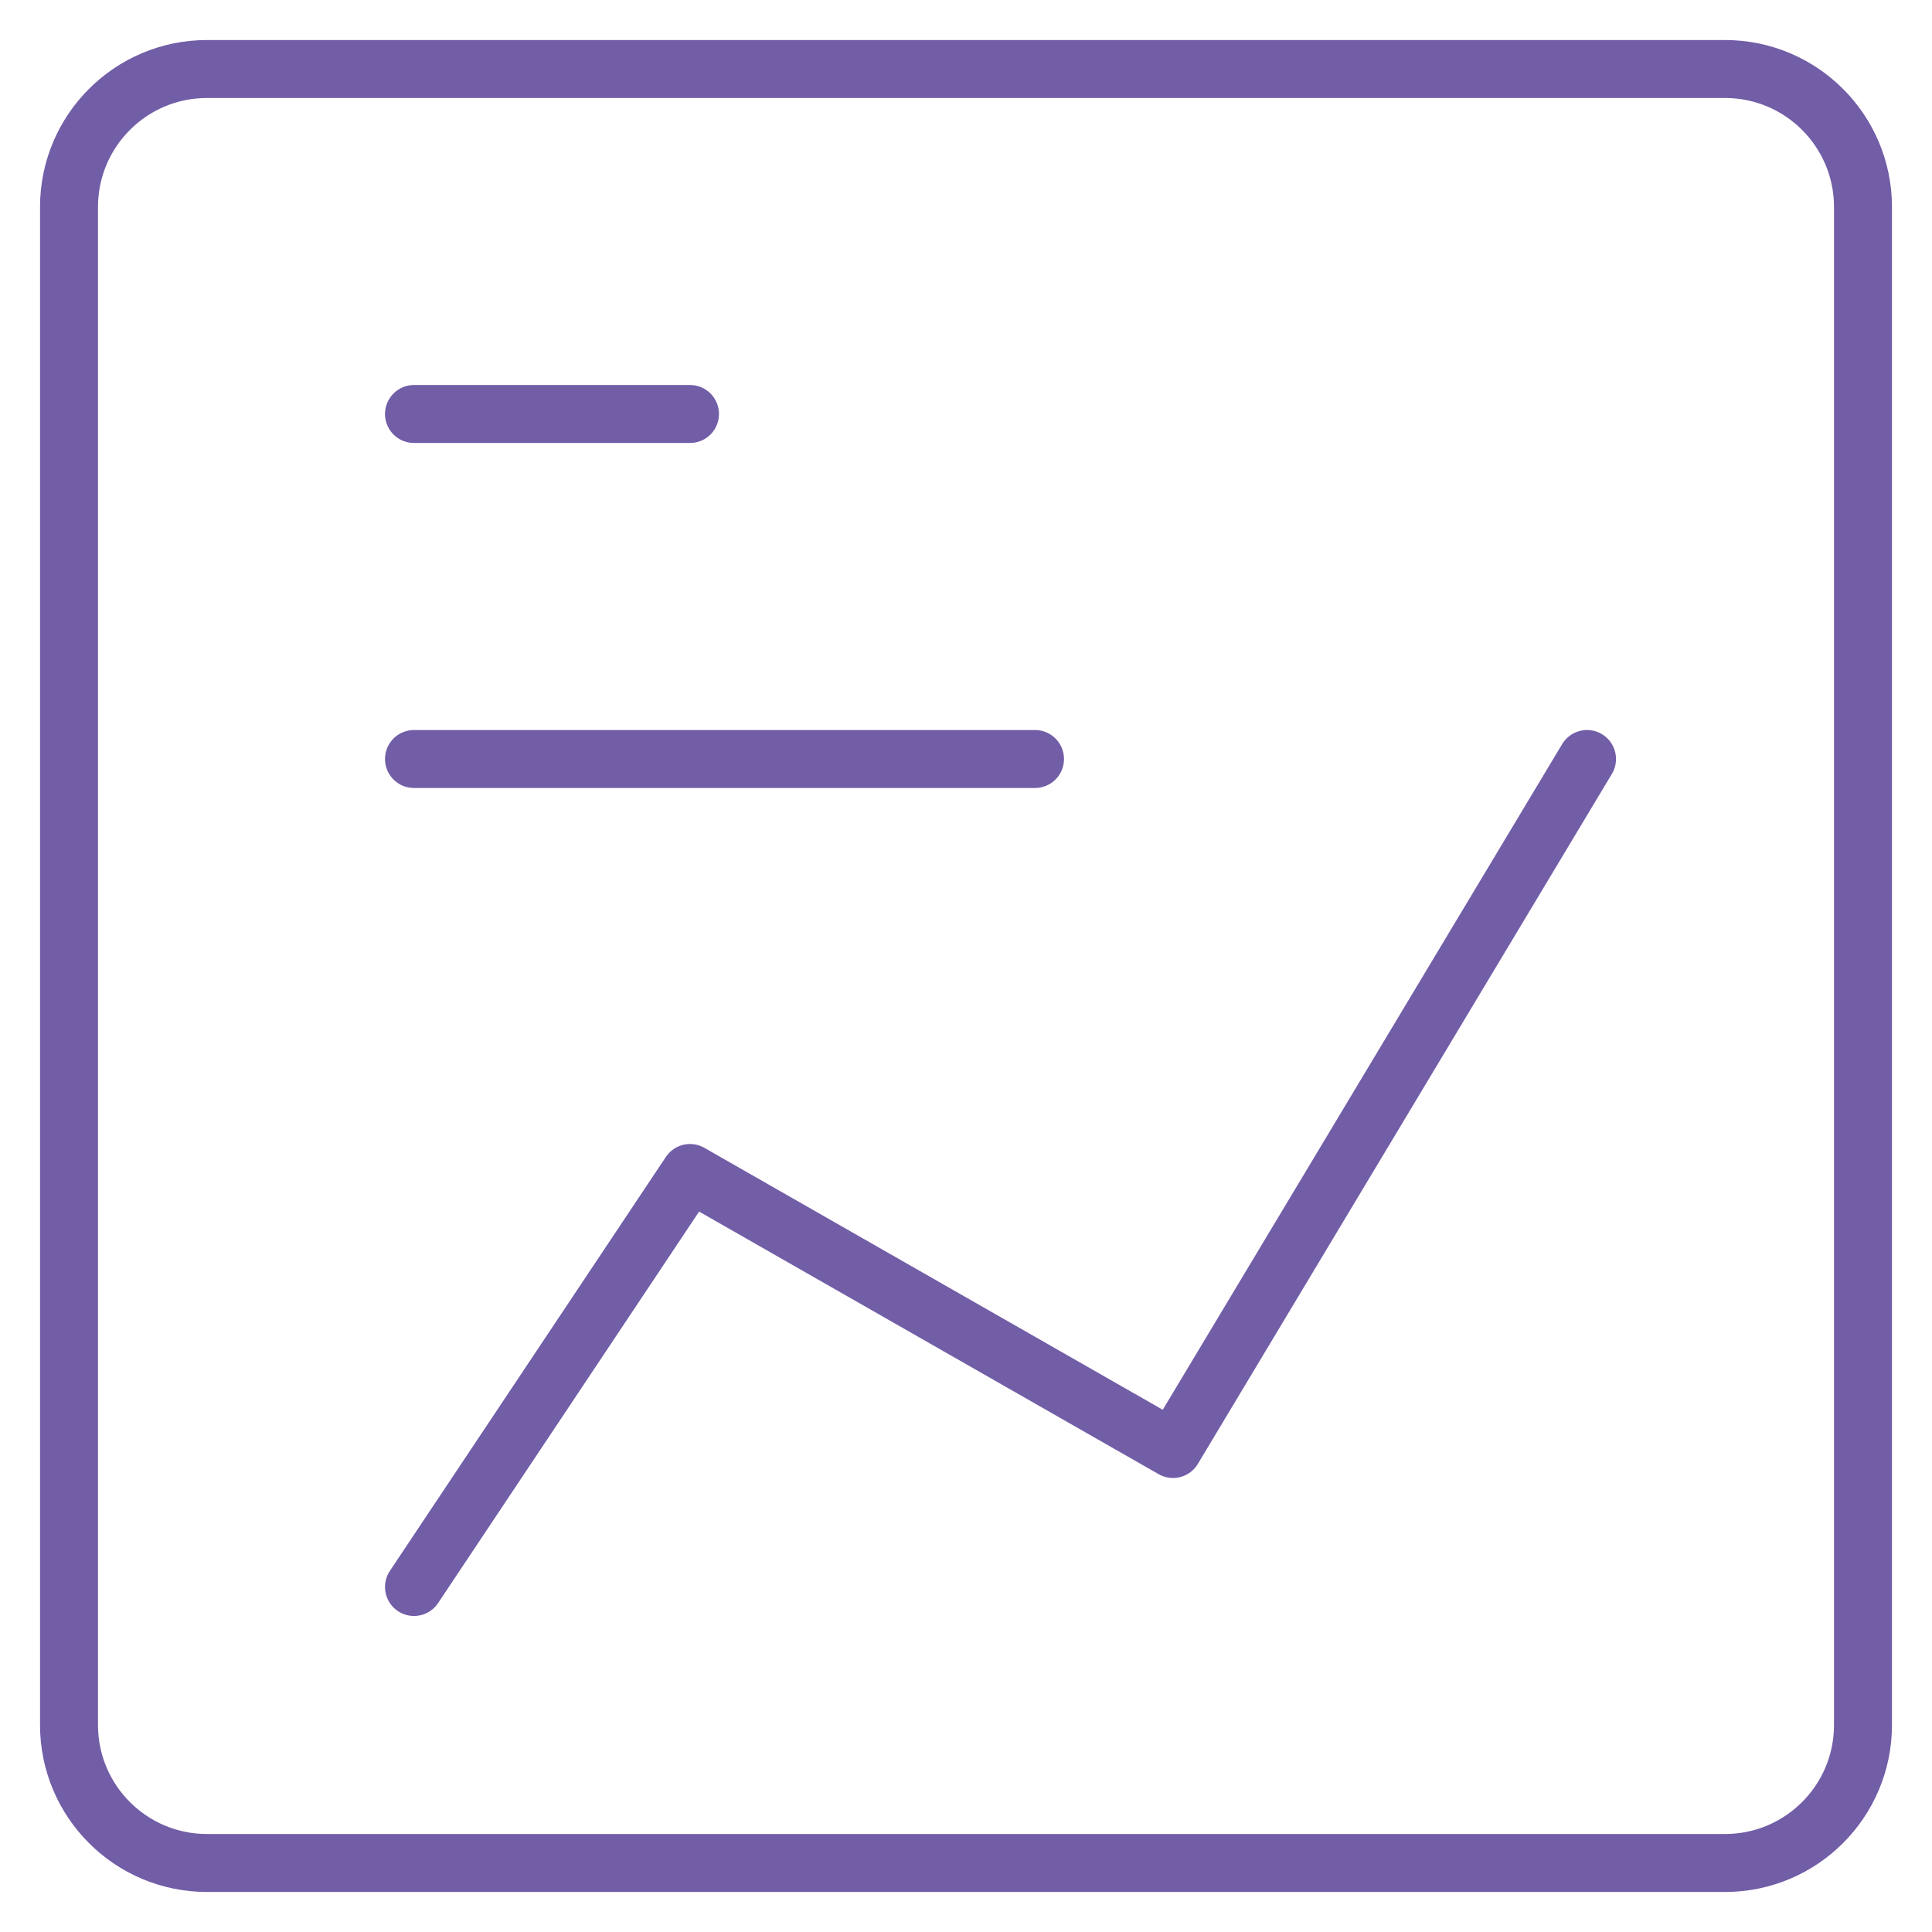 <svg width="50" height="50" viewBox="0 0 50 50" fill="none" xmlns="http://www.w3.org/2000/svg">
<path d="M5.357 48.214L44.643 48.214C46.615 48.214 48.214 46.615 48.214 44.643L48.214 5.357C48.214 3.385 46.615 1.786 44.643 1.786L5.357 1.786C3.385 1.786 1.786 3.385 1.786 5.357L1.786 44.643C1.786 46.615 3.385 48.214 5.357 48.214Z" stroke="#725DA7" stroke-width="1.5" stroke-linecap="round" stroke-linejoin="round"/>
<path d="M10.714 10.714H17.857" stroke="#725DA7" stroke-width="1.5" stroke-linecap="round" stroke-linejoin="round"/>
<path d="M10.714 19.643H26.786" stroke="#725DA7" stroke-width="1.5" stroke-linecap="round" stroke-linejoin="round"/>
<path d="M41.072 19.643L30.357 37.5L17.857 30.357L10.714 41.071" stroke="#725DA7" stroke-width="1.5" stroke-linecap="round" stroke-linejoin="round"/>
</svg>
